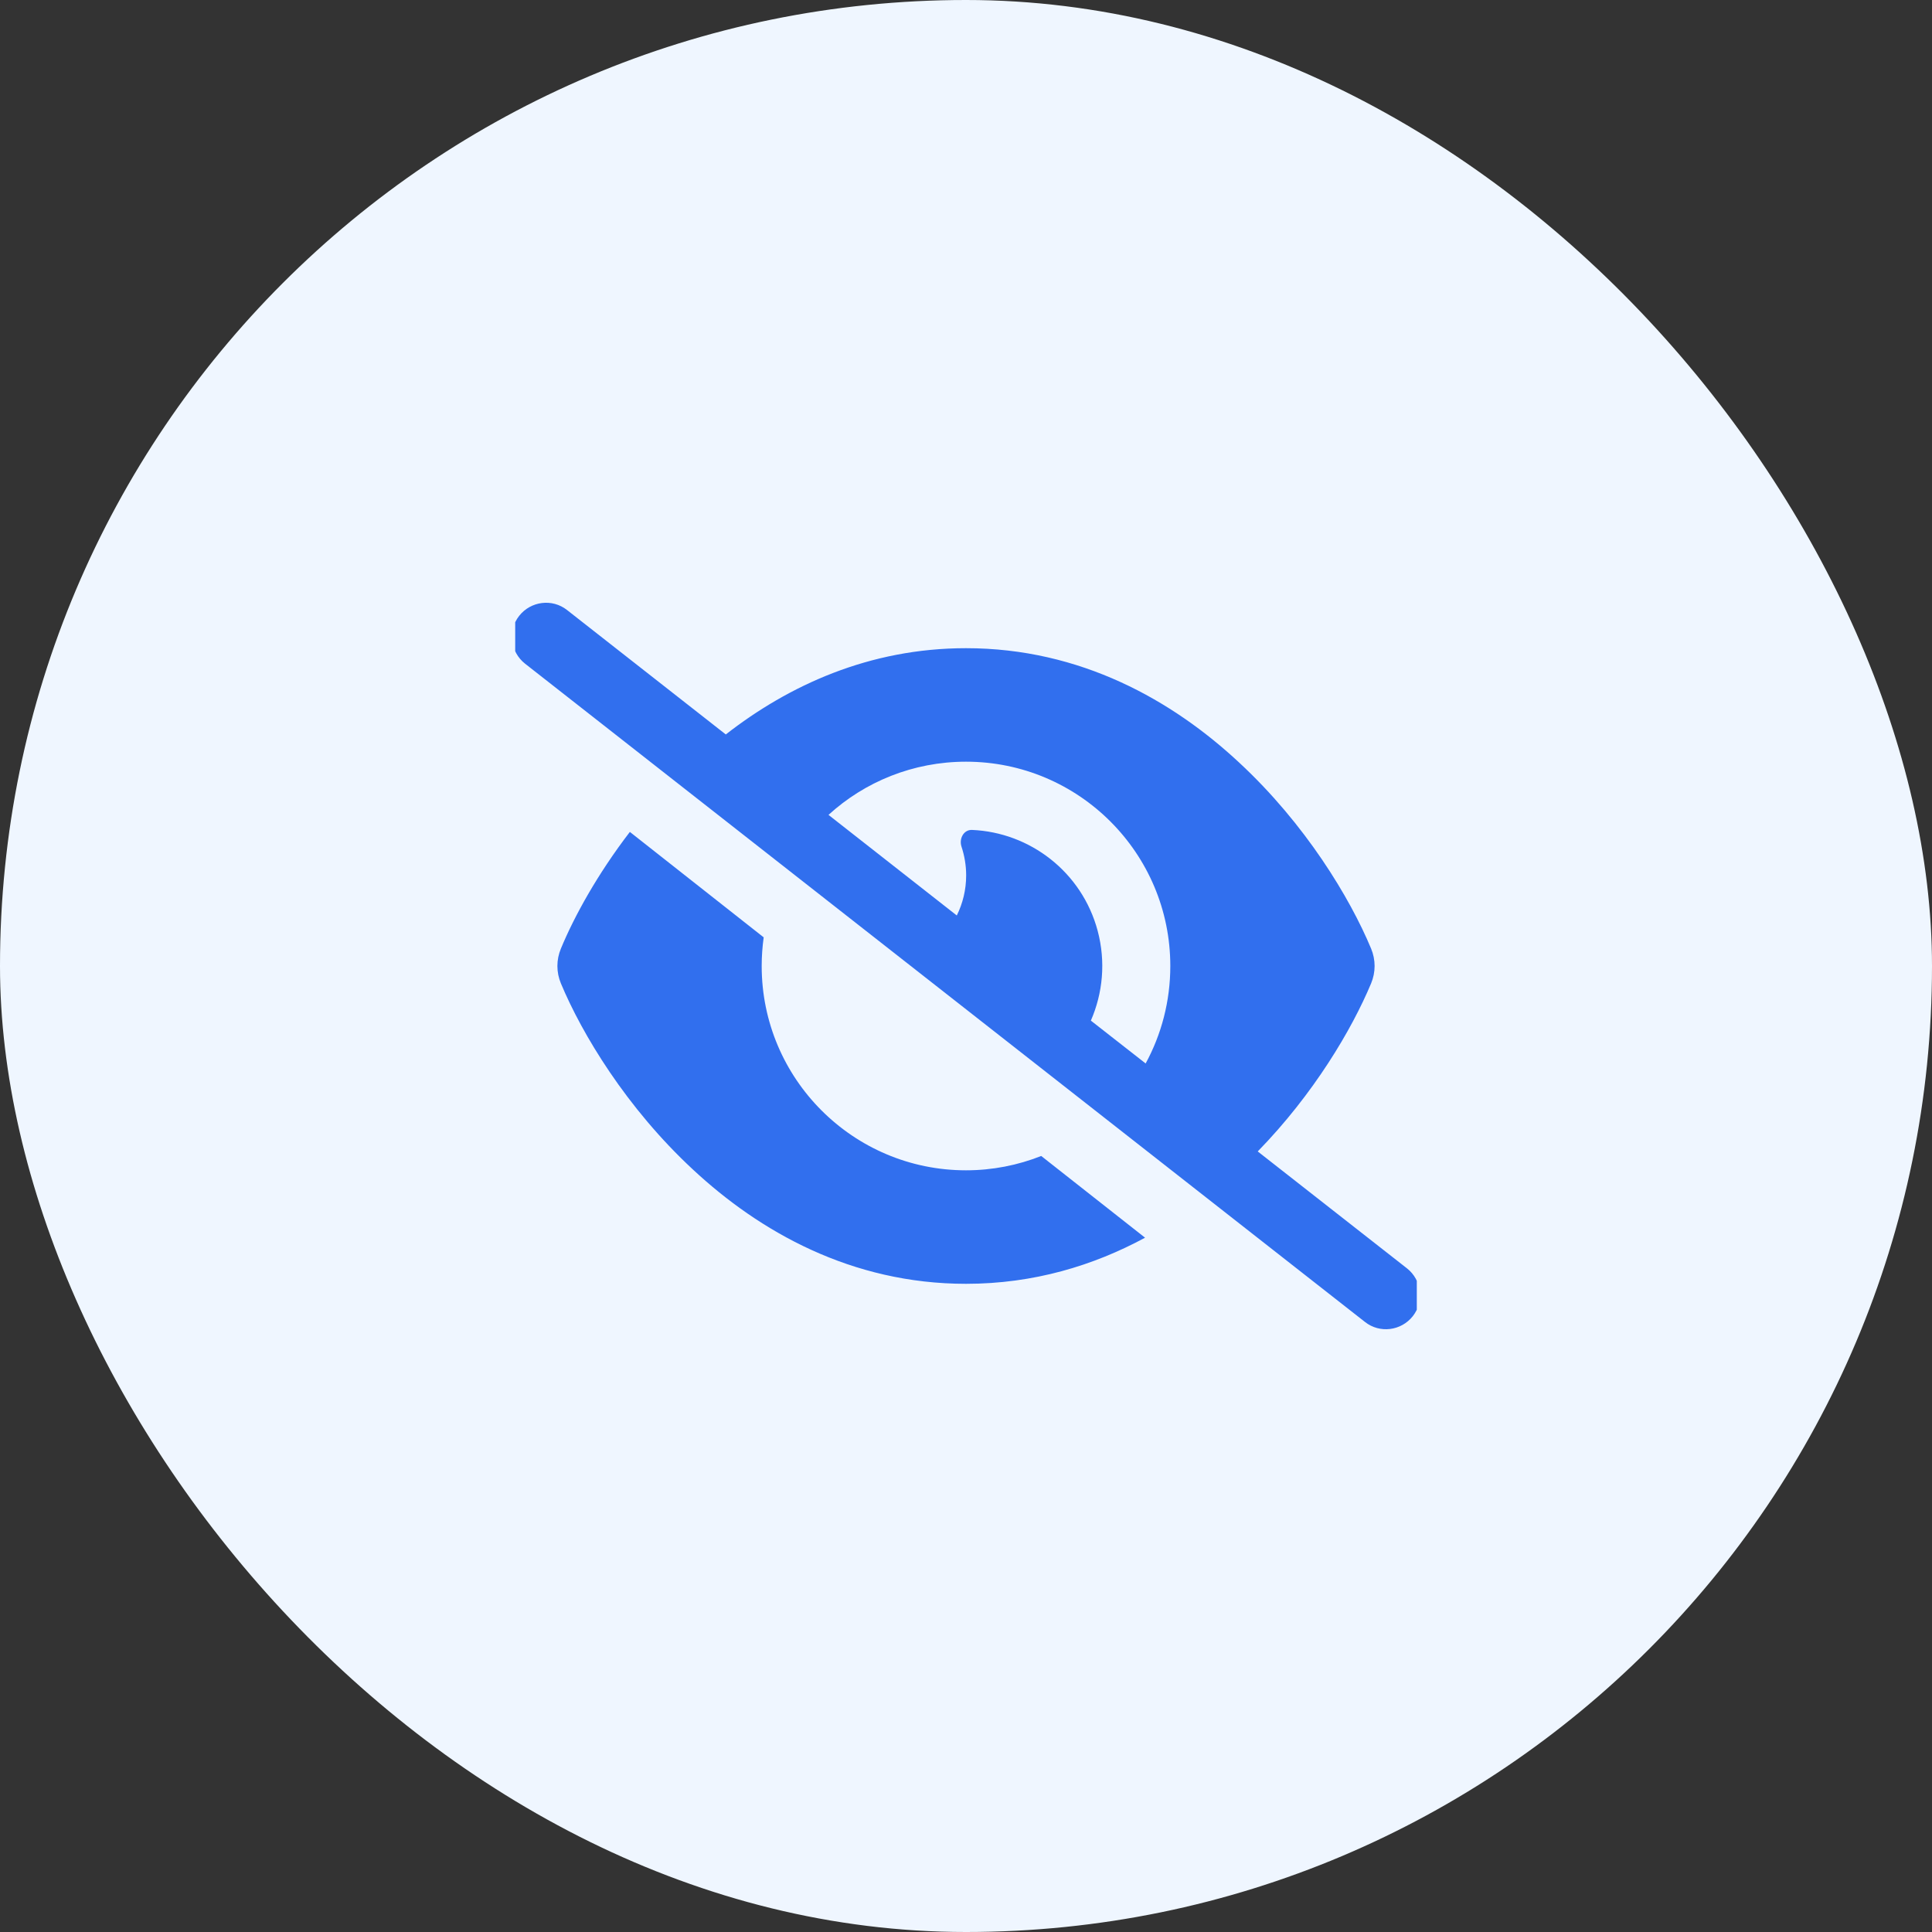 <?xml version="1.0" encoding="UTF-8"?> <svg xmlns="http://www.w3.org/2000/svg" width="60" height="60" viewBox="0 0 60 60" fill="none"><rect x="0" y="0" width="60" height="60" fill="#333333" stroke="none"/><rect width="60" height="60" rx="30" fill="#EFF6FF"></rect><g clip-path="url(#clip0_37_64)"><path d="M17.609 18.944C17.151 18.583 16.486 18.667 16.124 19.125C15.763 19.583 15.847 20.248 16.305 20.61L42.391 41.055C42.849 41.417 43.514 41.333 43.876 40.875C44.237 40.416 44.153 39.751 43.695 39.39L39.06 35.759C40.804 33.97 41.985 31.965 42.58 30.542C42.726 30.194 42.726 29.806 42.58 29.458C41.924 27.885 40.544 25.593 38.482 23.681C36.411 21.751 33.56 20.13 30 20.13C26.995 20.13 24.492 21.288 22.54 22.809L17.609 18.944ZM25.73 25.307C26.854 24.28 28.357 23.655 30 23.655C33.503 23.655 36.345 26.497 36.345 30C36.345 31.097 36.068 32.128 35.579 33.027L33.878 31.696C34.248 30.846 34.345 29.872 34.089 28.907C33.6 27.078 31.983 25.849 30.185 25.774C29.93 25.765 29.78 26.043 29.859 26.29C29.952 26.572 30.005 26.871 30.005 27.184C30.005 27.634 29.899 28.057 29.714 28.431L25.735 25.311L25.73 25.307ZM32.336 35.9C31.613 36.186 30.824 36.345 30 36.345C26.497 36.345 23.655 33.503 23.655 30C23.655 29.696 23.677 29.401 23.717 29.11L19.561 25.836C18.557 27.145 17.838 28.449 17.42 29.458C17.274 29.806 17.274 30.194 17.42 30.542C18.076 32.115 19.456 34.406 21.518 36.319C23.589 38.249 26.44 39.87 30 39.87C32.106 39.87 33.961 39.302 35.561 38.438L32.336 35.9Z" fill="#316FEE"></path></g><defs><clipPath id="clip0_37_64"><rect width="28" height="28" fill="white" transform="translate(16 16)"></rect></clipPath></defs></svg> 